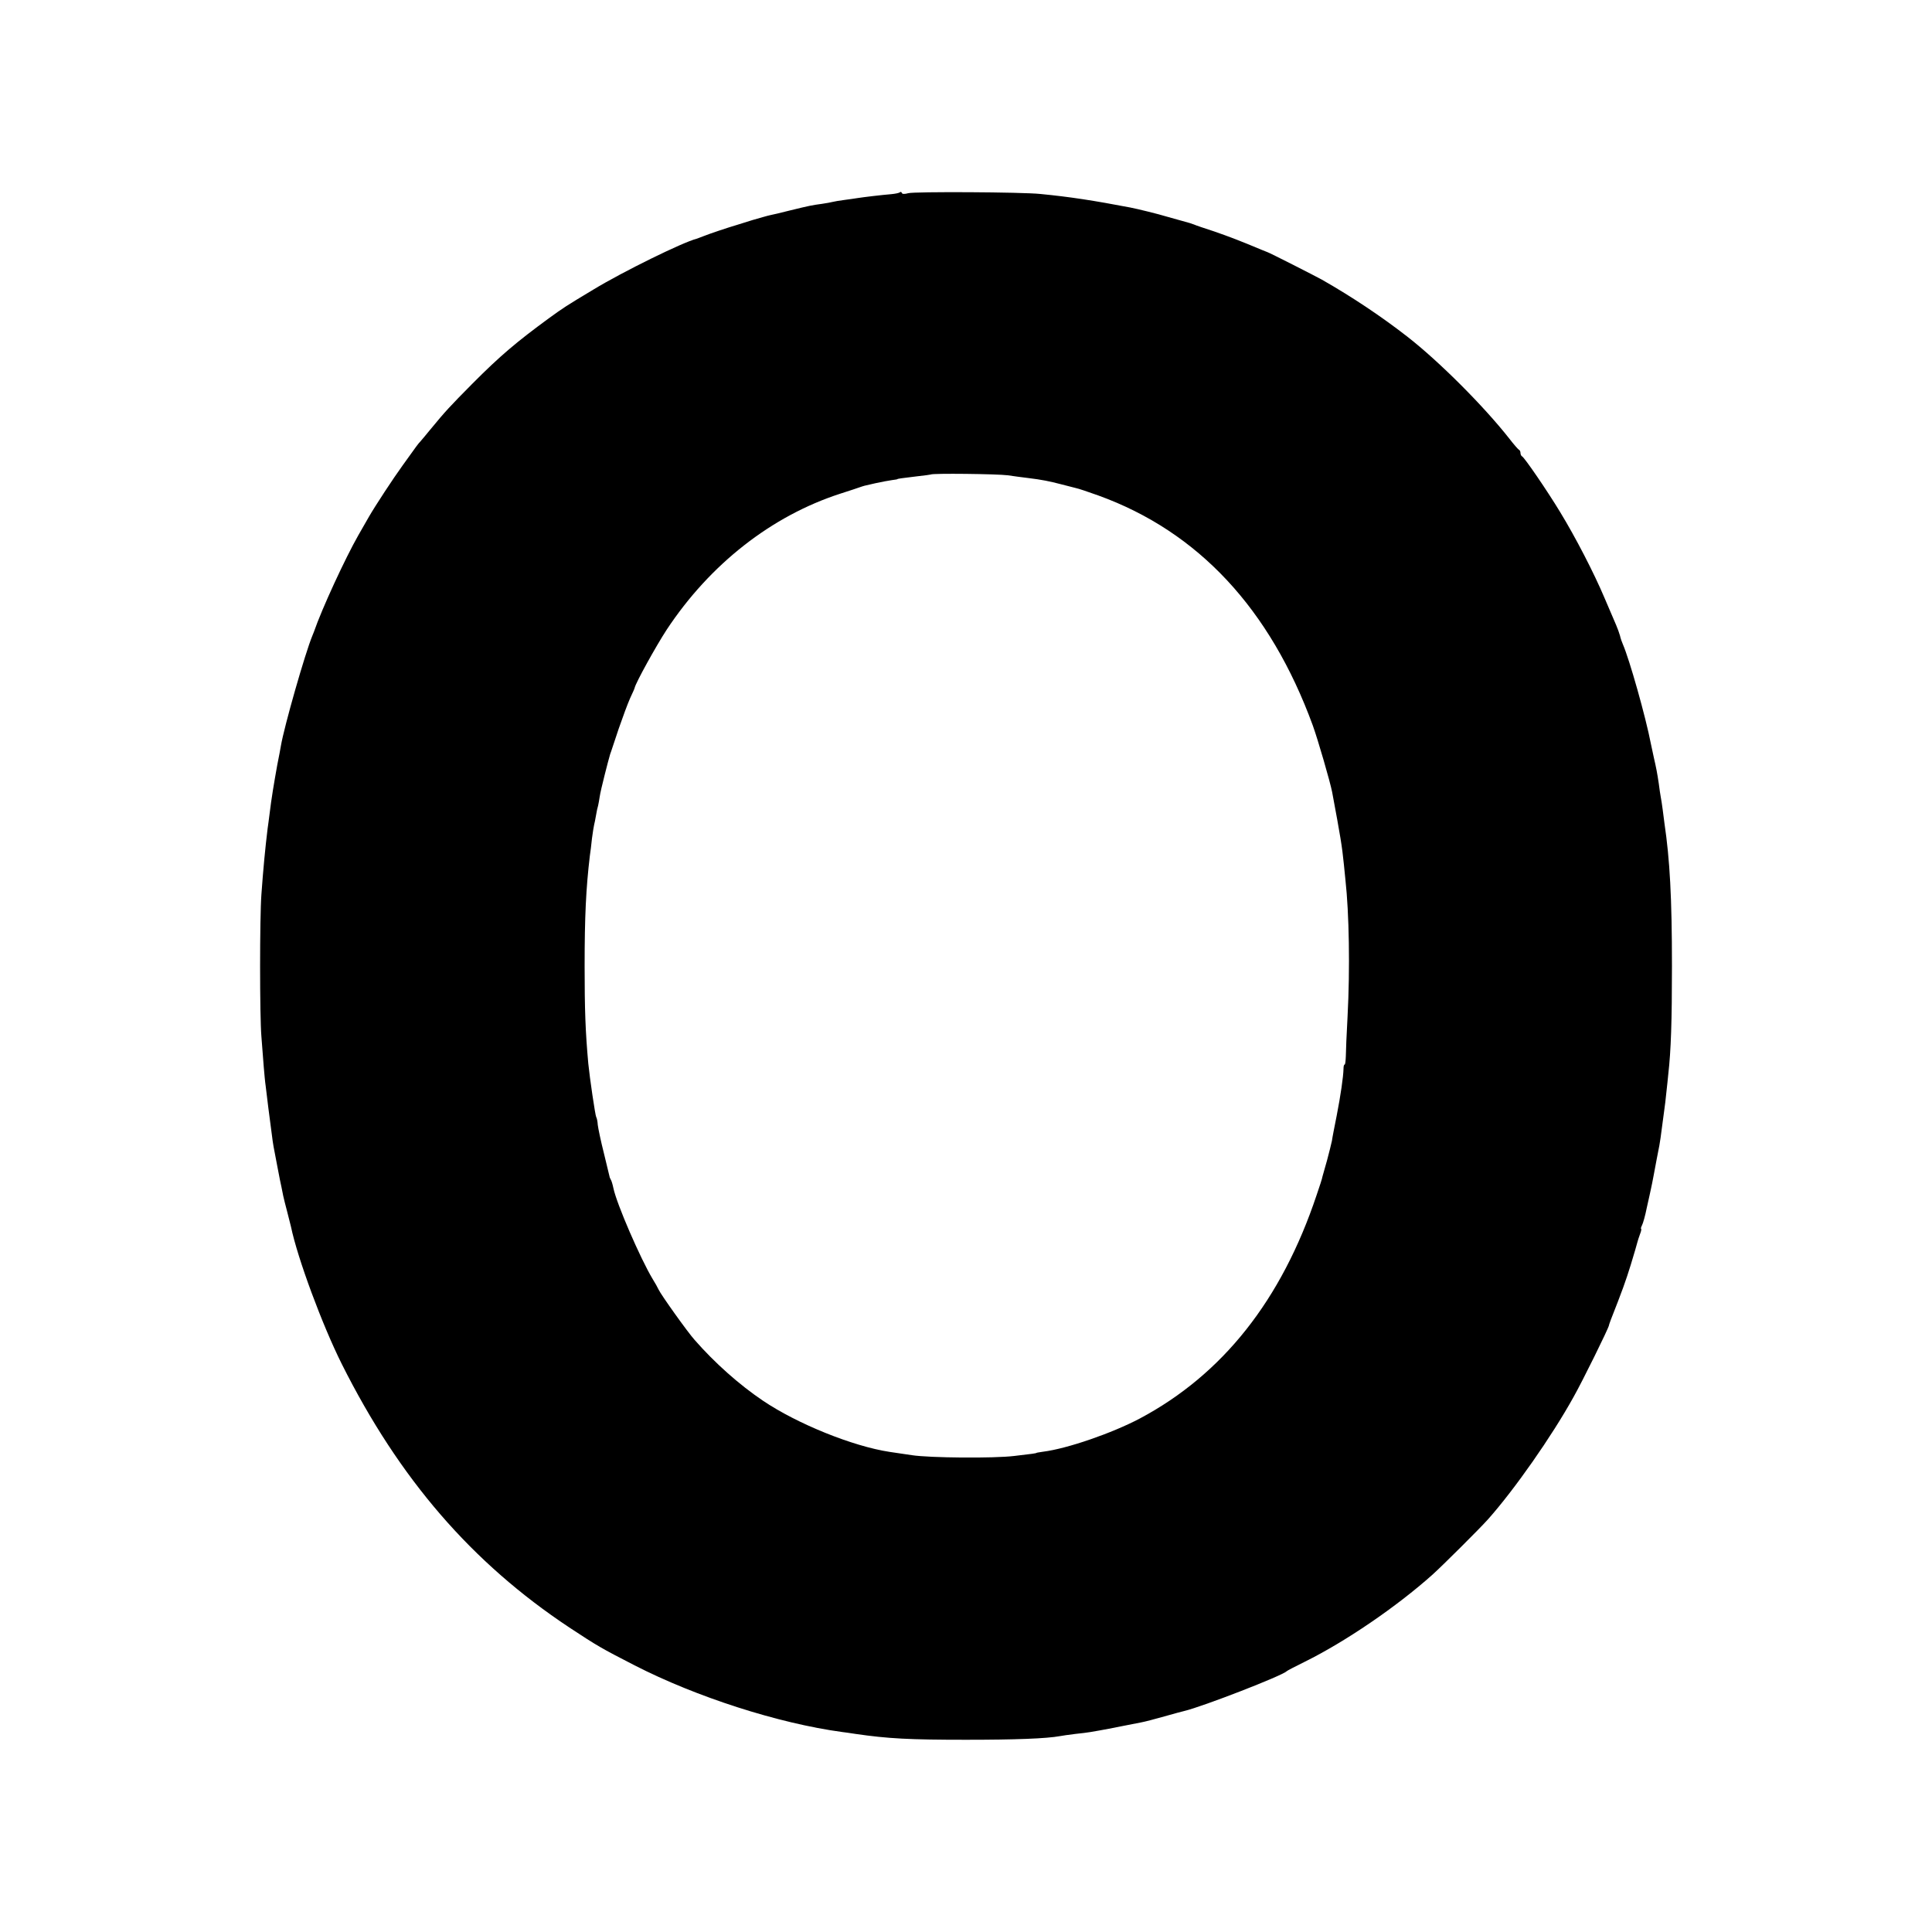 <?xml version="1.0" standalone="no"?>
<!DOCTYPE svg PUBLIC "-//W3C//DTD SVG 20010904//EN"
 "http://www.w3.org/TR/2001/REC-SVG-20010904/DTD/svg10.dtd">
<svg version="1.0" xmlns="http://www.w3.org/2000/svg"
 width="1000pt" height="1000pt" viewBox="0 0 1000 1000"
 preserveAspectRatio="xMidYMid meet">
<g transform="translate(0,1000) scale(0.1,-0.1)"
fill="#000000" stroke="none">
<path d="M4658 9005 c-4 -4 -24 -8 -45 -10 -49 -4 -141 -15 -173 -20 -14 -2
-45 -7 -70 -10 -25 -3 -52 -8 -60 -10 -8 -2 -33 -7 -55 -10 -52 -7 -63 -9
-165 -34 -47 -12 -94 -23 -105 -25 -11 -2 -51 -14 -90 -25 -38 -12 -74 -23
-80 -25 -45 -13 -146 -47 -170 -57 -16 -6 -34 -13 -40 -15 -69 -17 -381 -170
-534 -263 -143 -86 -151 -91 -231 -149 -165 -121 -251 -193 -395 -338 -115
-116 -141 -144 -215 -234 -25 -30 -49 -60 -55 -66 -11 -11 -17 -20 -91 -123
-48 -66 -143 -211 -174 -265 -10 -17 -34 -60 -55 -96 -68 -119 -190 -383 -230
-500 -1 -3 -5 -12 -8 -20 -38 -91 -147 -474 -163 -570 -2 -14 -11 -59 -19
-100 -17 -95 -30 -171 -40 -255 -3 -22 -7 -56 -10 -75 -12 -97 -23 -213 -32
-340 -9 -121 -9 -628 0 -735 4 -49 9 -119 12 -155 3 -36 7 -81 10 -100 2 -19
9 -71 14 -115 6 -44 13 -102 17 -130 3 -27 8 -59 10 -70 2 -11 11 -58 20 -105
9 -47 18 -94 21 -105 2 -11 6 -31 9 -45 3 -14 12 -50 20 -80 8 -30 17 -66 20
-79 34 -164 162 -509 263 -711 298 -595 673 -1029 1178 -1364 146 -96 161
-105 338 -196 318 -163 743 -300 1075 -345 8 -1 40 -5 70 -10 166 -24 276 -30
570 -30 255 0 416 6 487 19 10 2 44 7 77 11 32 3 68 8 80 10 55 9 143 26 166
31 25 5 36 7 97 19 17 3 71 17 120 31 48 14 95 26 103 28 93 22 509 183 530
206 3 3 45 25 94 49 210 104 474 284 661 451 52 47 241 235 286 285 138 155
331 431 443 633 48 85 181 355 184 372 0 3 5 16 10 30 59 150 76 197 103 284
17 55 32 108 34 116 2 8 8 27 14 43 6 15 8 27 5 27 -2 0 0 8 5 18 5 9 17 51
25 92 9 41 19 84 21 95 3 11 9 45 15 75 6 30 12 66 15 80 13 65 17 87 20 110
4 30 15 115 20 150 2 14 7 52 10 85 4 33 8 76 10 95 14 122 19 274 19 560 0
353 -11 551 -39 740 -2 14 -6 45 -9 70 -3 25 -8 54 -10 65 -2 11 -7 42 -10 68
-9 60 -13 80 -26 137 -5 25 -12 56 -15 70 -27 140 -111 437 -145 515 -5 11
-12 31 -15 45 -4 14 -13 39 -20 55 -7 17 -34 80 -60 140 -55 130 -149 312
-230 445 -66 109 -185 283 -197 288 -4 2 -8 10 -8 17 0 7 -3 15 -8 17 -4 2
-27 28 -50 58 -133 169 -363 399 -527 527 -135 105 -286 206 -442 295 -38 21
-274 141 -283 143 -3 1 -16 6 -30 12 -107 45 -167 68 -245 95 -49 16 -97 32
-105 36 -19 7 -16 6 -70 21 -25 7 -58 16 -75 21 -35 11 -148 39 -185 46 -189
36 -310 55 -465 70 -92 10 -654 13 -684 4 -18 -5 -31 -5 -33 1 -2 6 -6 7 -10
4z m557 -1465 c33 -5 80 -11 105 -14 74 -9 112 -17 170 -32 30 -8 65 -17 78
-20 12 -2 65 -20 118 -39 516 -187 888 -586 1109 -1190 27 -75 89 -289 100
-344 44 -236 51 -278 61 -376 2 -22 6 -58 8 -80 19 -171 24 -459 11 -705 -5
-91 -9 -184 -9 -207 -1 -24 -3 -43 -6 -43 -4 0 -6 -10 -6 -22 -1 -42 -15 -138
-35 -241 -11 -56 -23 -115 -25 -132 -3 -16 -15 -61 -25 -100 -11 -38 -22 -77
-24 -85 -1 -9 -15 -51 -30 -95 -182 -545 -487 -929 -915 -1157 -144 -76 -375
-156 -501 -172 -19 -3 -34 -5 -34 -6 0 -2 -26 -6 -115 -16 -106 -13 -440 -10
-530 4 -41 6 -93 14 -115 17 -191 29 -478 145 -656 265 -123 83 -250 196 -354
315 -36 40 -175 235 -186 260 -5 11 -19 36 -31 55 -63 105 -186 388 -203 470
-4 19 -10 40 -14 45 -3 6 -6 12 -6 15 -1 3 -14 57 -29 120 -16 63 -30 130 -32
148 -1 18 -5 36 -8 40 -5 8 -34 205 -41 277 -15 166 -19 278 -19 505 0 255 7
402 27 570 3 19 8 60 11 90 4 30 9 62 11 70 2 8 7 31 10 50 3 19 8 42 11 51 2
10 6 30 8 45 2 16 14 67 26 114 12 47 23 90 25 95 1 6 5 17 8 25 3 8 21 62 40
120 20 58 46 128 58 155 13 28 24 52 24 55 6 27 111 217 166 301 224 339 543
589 899 704 47 15 92 30 100 33 21 7 18 7 82 21 32 7 70 14 85 16 16 2 28 4
28 5 0 2 21 5 105 15 36 4 66 8 68 9 6 7 344 3 397 -4z"/>
</g>
</svg>
